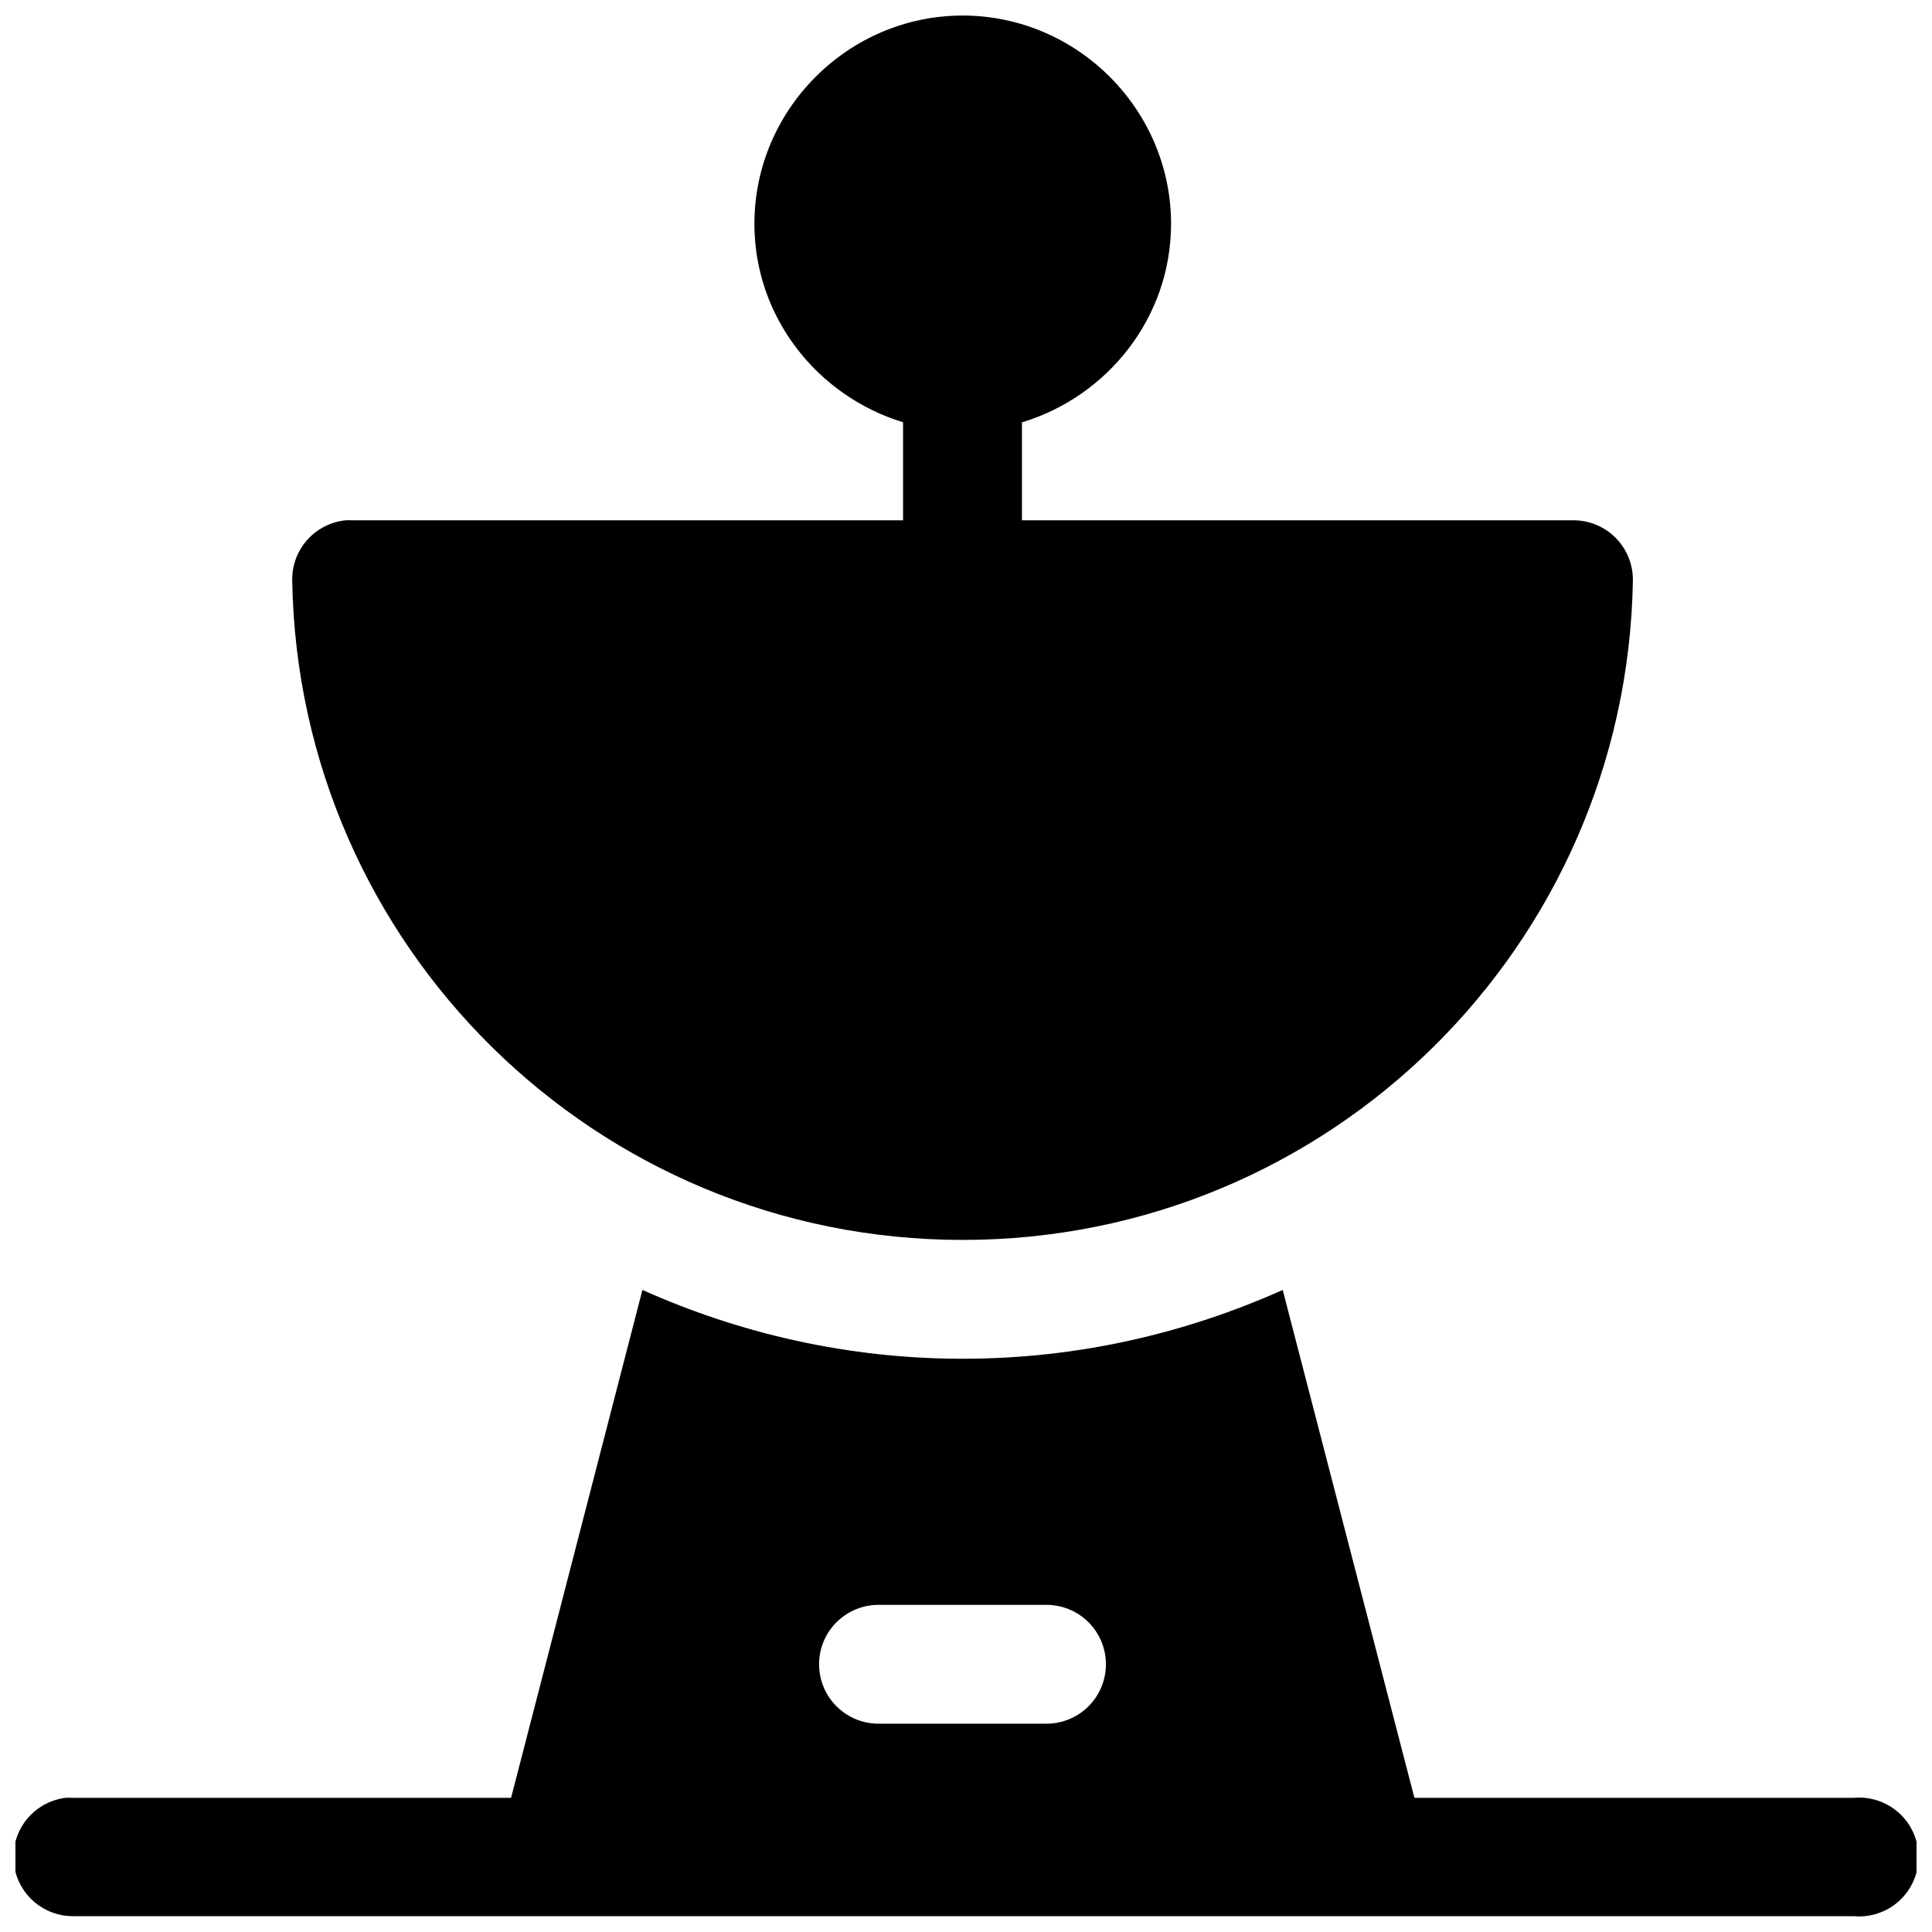 <?xml version="1.0" encoding="UTF-8"?>
<!-- Uploaded to: ICON Repo, www.svgrepo.com, Generator: ICON Repo Mixer Tools -->
<svg width="800px" height="800px" version="1.1" viewBox="144 144 512 512" xmlns="http://www.w3.org/2000/svg">
 <defs>
  <clipPath id="a">
   <path d="m148.09 148.09h503.81v503.81h-503.81z"/>
  </clipPath>
 </defs>
 <g clip-path="url(#a)">
  <path d="m399.12 148.12c-30.309 0-55.195 24.891-55.195 55.195 0 24.781 16.754 45.691 39.391 52.582v25.984h-146.19c-0.504-0.023-1.004-0.023-1.508 0-3.953 0.395-7.609 2.269-10.238 5.246-2.629 2.977-4.035 6.836-3.938 10.805 1.672 96.797 80.48 174.66 177.68 174.66 97.191 0 175.94-77.863 177.61-174.66h-0.004c0.082-4.223-1.535-8.301-4.488-11.32-2.957-3.019-7-4.723-11.223-4.731h-146.19v-25.953c22.695-6.859 39.516-27.797 39.516-52.613 0-30.309-24.922-55.195-55.227-55.195zm-84.871 337.73-34.809 134.59h-116.48c-0.531-0.027-1.062-0.027-1.598 0-5.309 0.664-9.914 3.981-12.234 8.801-2.316 4.824-2.027 10.492 0.77 15.051 2.793 4.562 7.715 7.391 13.062 7.512h472.32c4.402 0.398 8.77-1.078 12.031-4.059 3.262-2.984 5.121-7.203 5.121-11.621 0-4.422-1.859-8.641-5.121-11.621-3.262-2.984-7.629-4.457-12.031-4.062h-116.45l-34.898-134.59c-25.965 11.605-54.605 18.234-84.809 18.234-30.219 0-58.891-6.617-84.871-18.234zm62.914 83.457h43.82c4.234-0.094 8.332 1.523 11.359 4.484 3.031 2.961 4.738 7.019 4.738 11.258s-1.707 8.297-4.738 11.258c-3.027 2.965-7.125 4.582-11.359 4.488h-43.82c-4.234 0.094-8.332-1.523-11.359-4.488-3.031-2.961-4.738-7.019-4.738-11.258s1.707-8.297 4.738-11.258c3.027-2.961 7.125-4.578 11.359-4.484z"/>
 </g>
</svg>